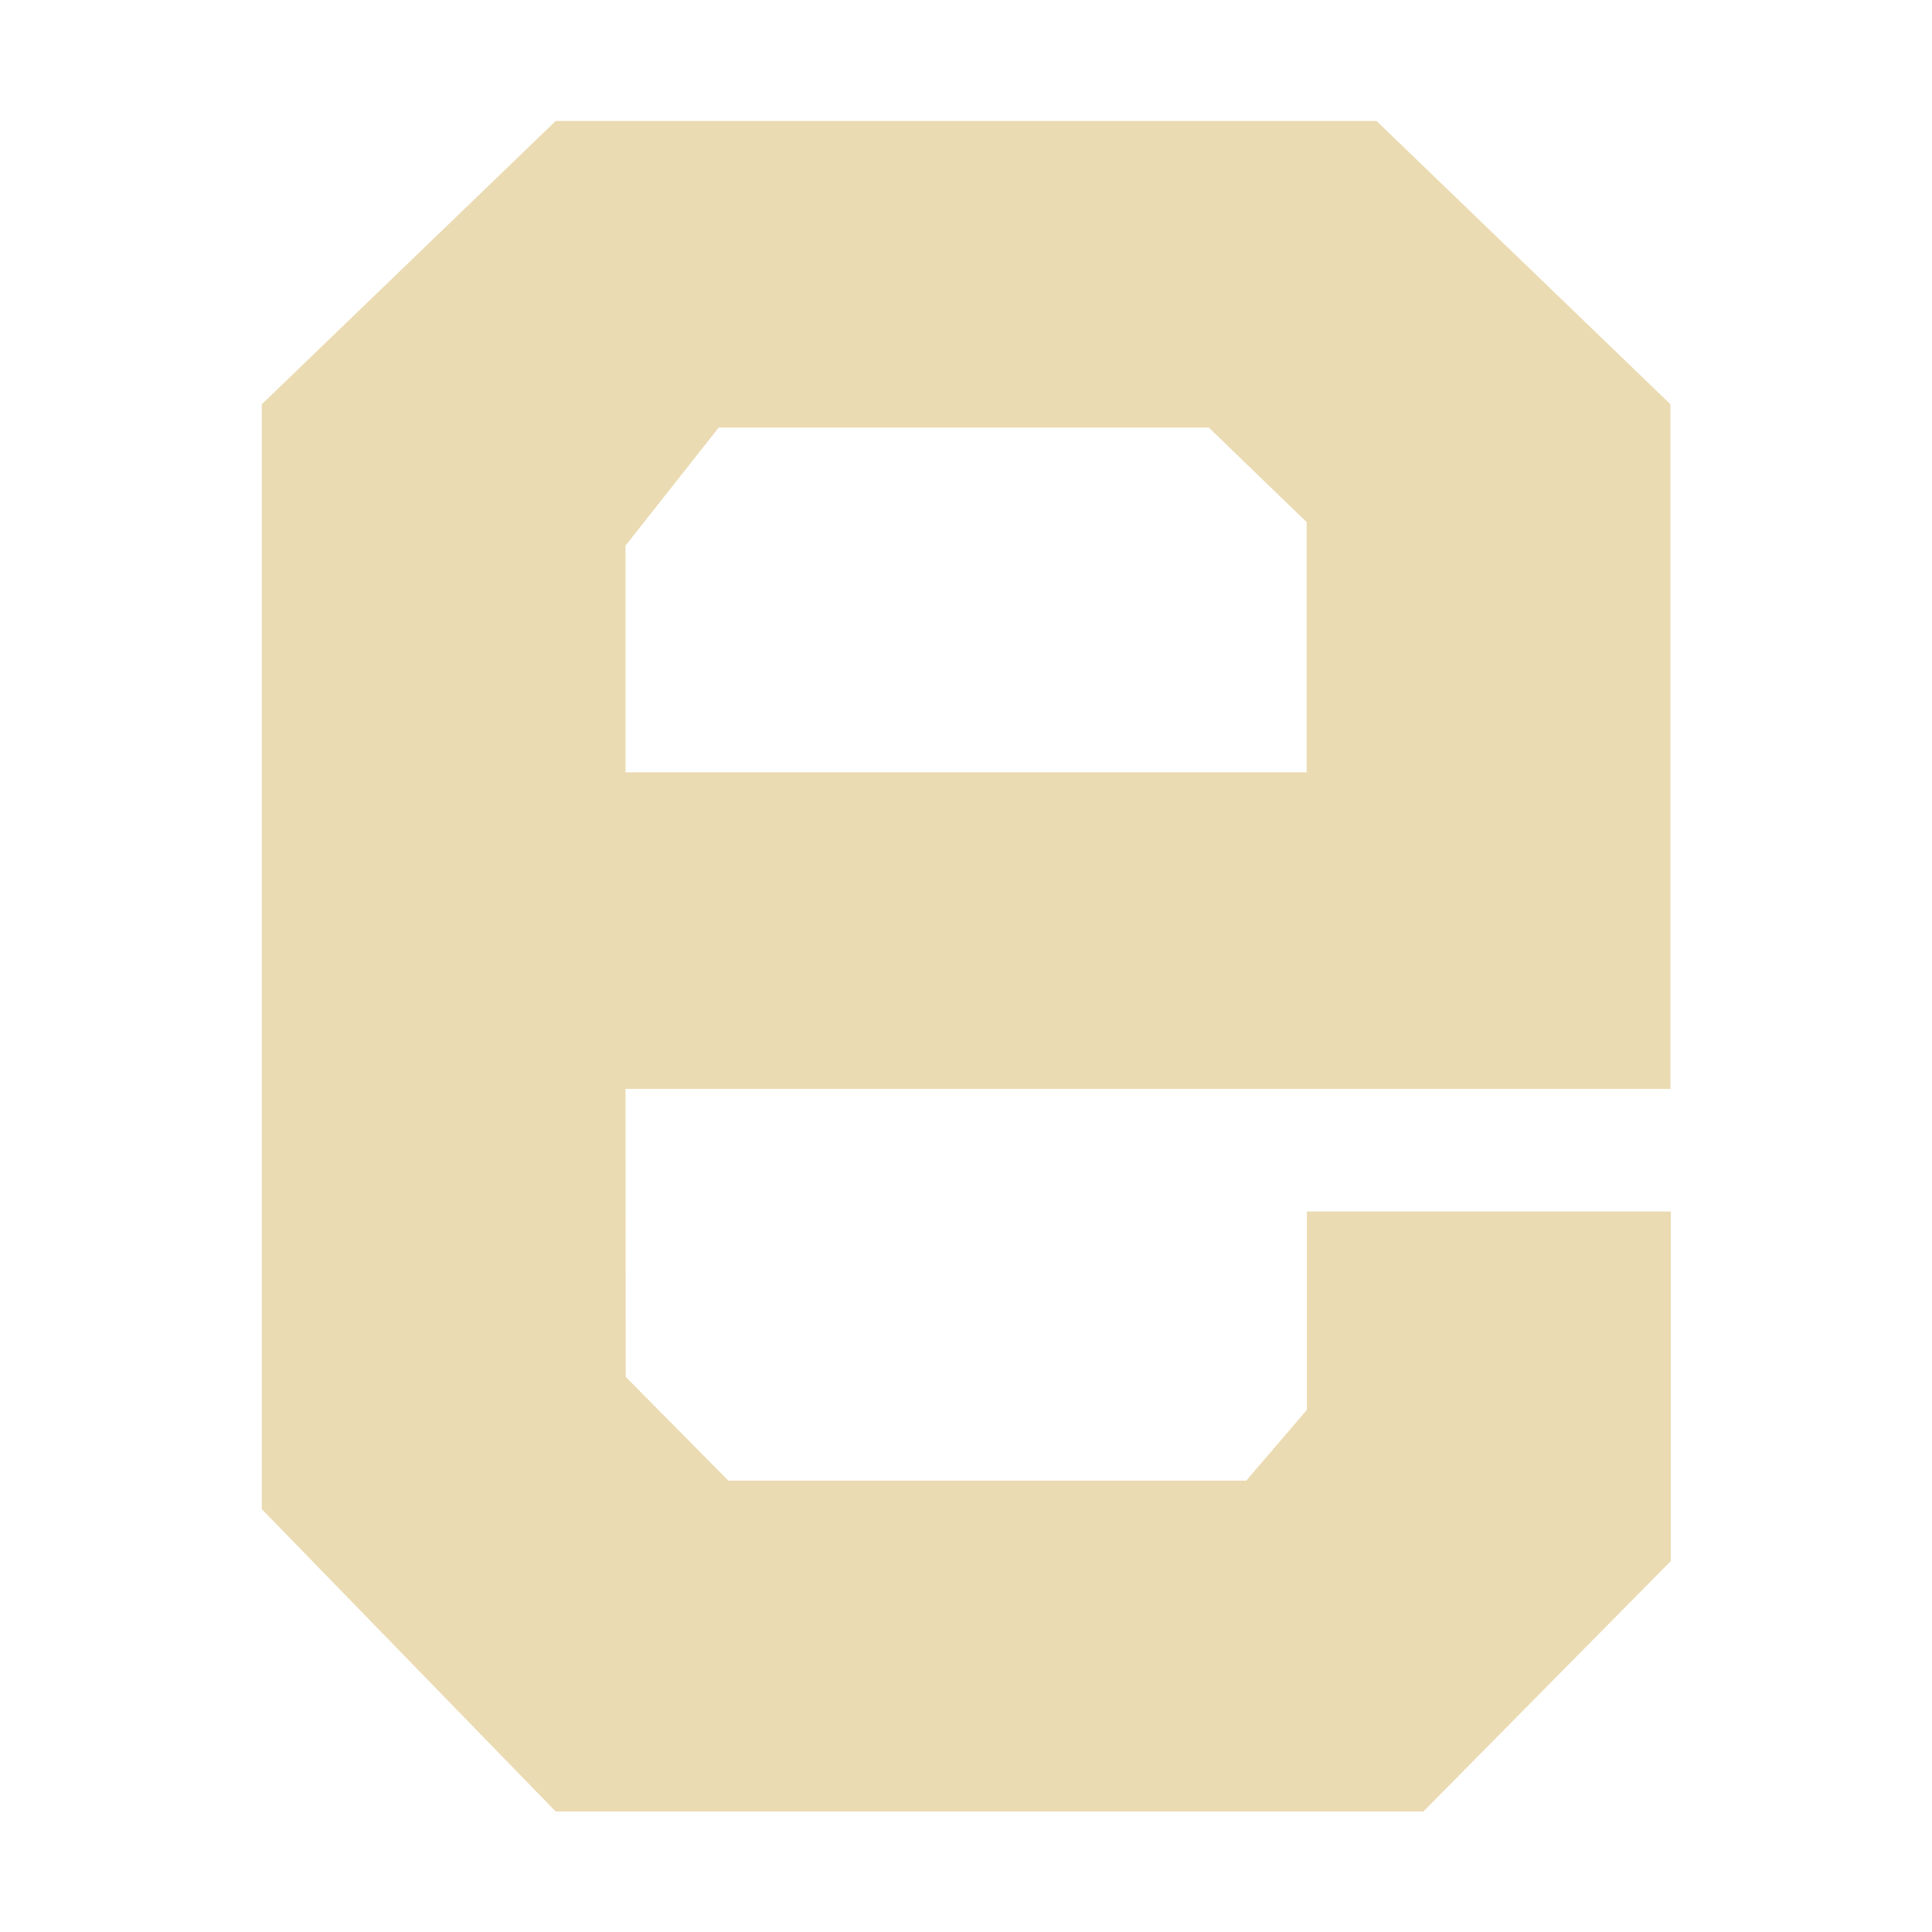 <svg width="16" height="16" version="1.1" xmlns="http://www.w3.org/2000/svg">
  <defs>
    <style type="text/css" id="current-color-scheme">.ColorScheme-Text { color:#ebdbb2; } .ColorScheme-Highlight { color:#458588; }</style>
  </defs>
  <path class="ColorScheme-Text" d="m4.602 1.002-2.434 2.346v9.15l2.434 2.504h7.186l2.049-2.074v-2.895h-3.014v1.643l-0.502 0.586h-4.289l-0.85-0.859-0.002-2.385h8.654v-5.67l-2.434-2.346h-6.799zm1.352 2.539h4.057l0.81 0.783v2.072h-5.641v-1.877l0.773-0.979z" fill="currentColor"/>
</svg>
